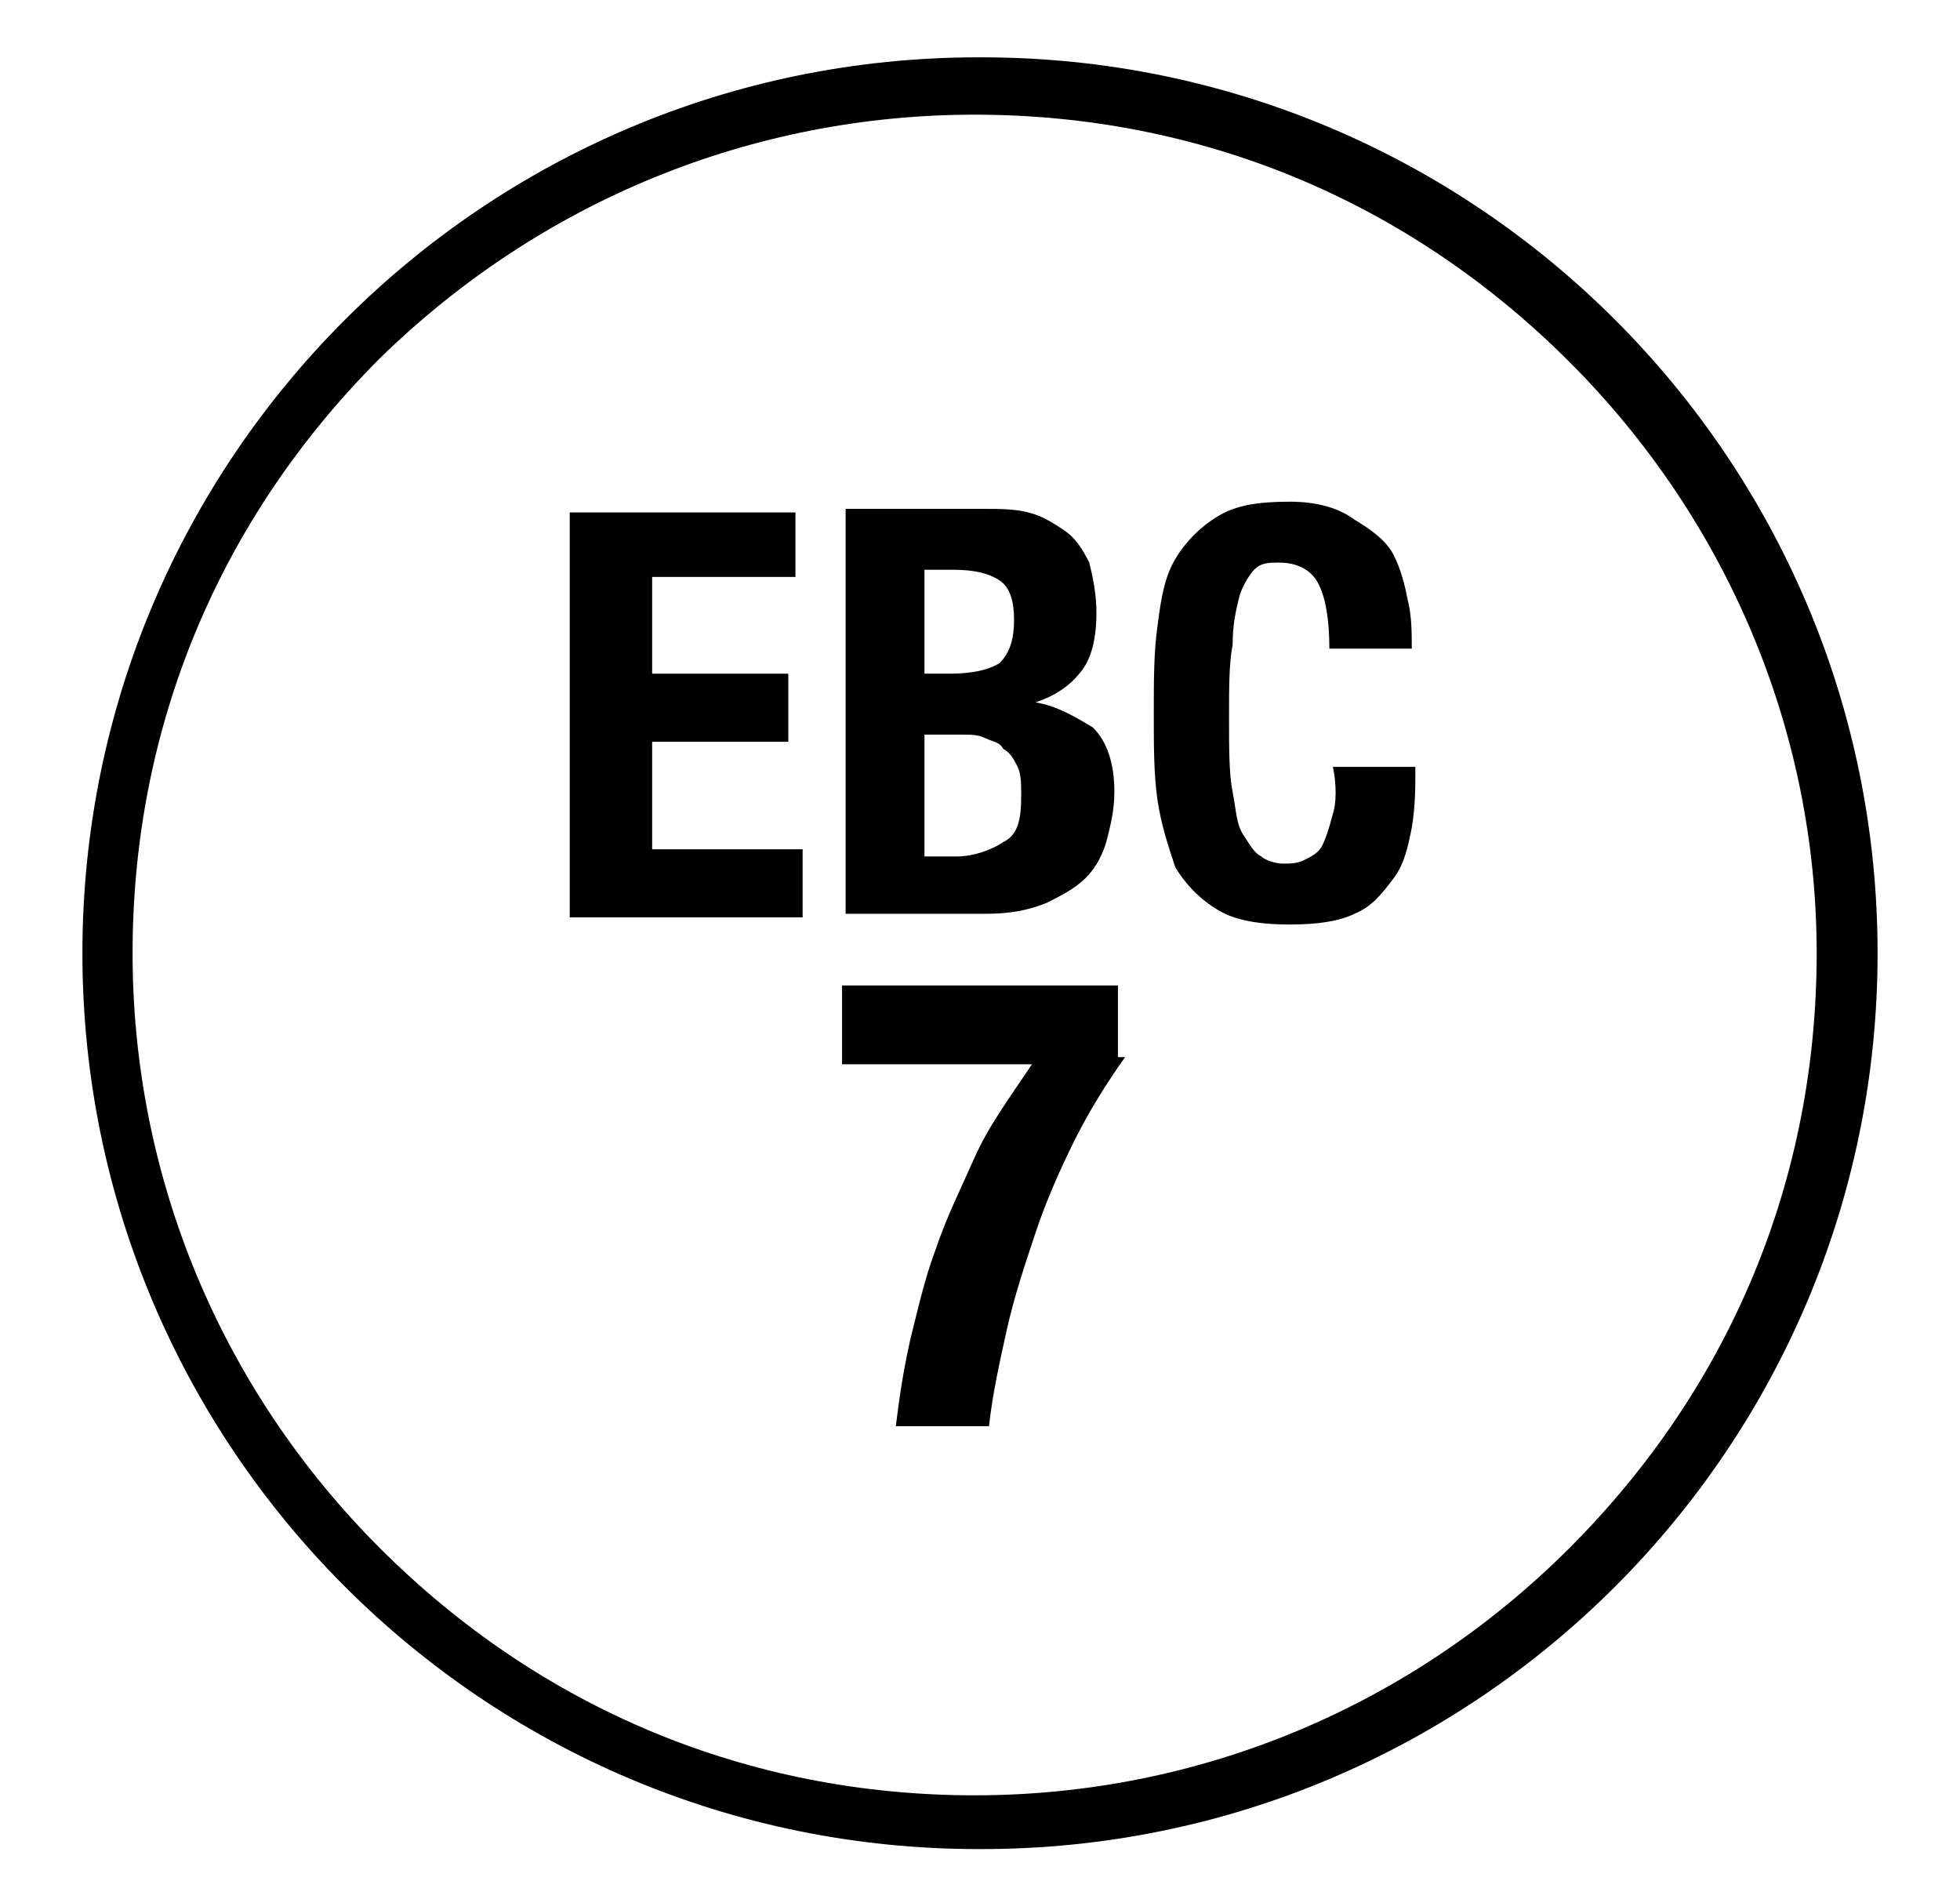 <?xml version="1.0" encoding="UTF-8"?> <!-- Generator: Adobe Illustrator 24.2.0, SVG Export Plug-In . SVG Version: 6.00 Build 0) --> <svg xmlns="http://www.w3.org/2000/svg" xmlns:xlink="http://www.w3.org/1999/xlink" version="1.1" id="Laag_1" x="0px" y="0px" viewBox="0 0 54.7 53" style="enable-background:new 0 0 54.7 53;" xml:space="preserve"> <style type="text/css"> .st0{fill:#000000;} </style> <g> <g> <path class="st0" d="M31.4,29.5c-0.5,0.7-1,1.5-1.4,2.3c-0.4,0.8-0.8,1.7-1.1,2.6c-0.3,0.9-0.6,1.8-0.8,2.7 c-0.2,0.9-0.4,1.8-0.5,2.7H25c0.1-0.8,0.2-1.5,0.4-2.4c0.2-0.8,0.4-1.7,0.7-2.5c0.3-0.9,0.7-1.7,1.1-2.6c0.4-0.9,1-1.7,1.6-2.6 h-5.3l0-2.2h7.7V29.5z"></path> </g> <g> <path class="st0" d="M27.4,1.6c0,0-0.1,0-0.1,0c0,0,0,0,0,0c-13.8,0-25,11.2-25,25c0,13.8,11.2,25,25,25c0,0,0.1,0,0.1,0 c0,0,0,0,0,0c13.8,0,25-11.2,25-25S41.2,1.6,27.4,1.6z M50.7,26.6c0,6.3-2.4,12.1-6.9,16.6c-4.4,4.4-10.3,6.9-16.6,6.9 c-6.3,0-12.1-2.4-16.6-6.9c-4.4-4.4-6.9-10.3-6.9-16.6c0-6.3,2.4-12.1,6.9-16.6C15.1,5.6,21,3.2,27.2,3.2c6.3,0,12.1,2.4,16.6,6.9 C48.2,14.5,50.7,20.4,50.7,26.6z"></path> <polygon class="st0" points="18.2,20.7 22,20.7 22,18.8 18.2,18.8 18.2,16.1 22.2,16.1 22.2,14.3 15.9,14.3 15.9,25.6 22.4,25.6 22.4,23.7 18.2,23.7 "></polygon> <path class="st0" d="M28.9,19.6L28.9,19.6c0.6-0.2,1-0.5,1.3-0.9c0.3-0.4,0.4-1,0.4-1.6c0-0.5-0.1-1-0.2-1.4 c-0.2-0.4-0.4-0.7-0.7-0.9c-0.3-0.2-0.6-0.4-1-0.5c-0.4-0.1-0.8-0.1-1.3-0.1h-3.8l0,11.3h3.9c0.7,0,1.2-0.1,1.7-0.3 c0.4-0.2,0.8-0.4,1.1-0.7c0.3-0.3,0.5-0.7,0.6-1.1c0.1-0.4,0.2-0.8,0.2-1.3c0-0.8-0.2-1.4-0.6-1.8C30,20,29.5,19.7,28.9,19.6z M25.8,15.9h0.8c0.6,0,1,0.1,1.3,0.3c0.3,0.2,0.4,0.6,0.4,1.1s-0.1,0.9-0.4,1.2c-0.3,0.2-0.8,0.3-1.4,0.3h-0.7V15.9z M28,23.5 c-0.3,0.2-0.8,0.4-1.3,0.4h-0.9v-3.4h1c0.3,0,0.5,0,0.7,0.1c0.2,0.1,0.4,0.1,0.5,0.3c0.2,0.1,0.3,0.3,0.4,0.5 c0.1,0.2,0.1,0.5,0.1,0.8C28.5,22.9,28.4,23.3,28,23.5z"></path> <path class="st0" d="M37.2,22.7c-0.1,0.4-0.2,0.7-0.3,0.9c-0.1,0.2-0.3,0.3-0.5,0.4c-0.2,0.1-0.4,0.1-0.6,0.1 c-0.2,0-0.5-0.1-0.6-0.2c-0.2-0.1-0.3-0.3-0.5-0.6s-0.2-0.7-0.3-1.2c-0.1-0.5-0.1-1.2-0.1-2.1c0-0.8,0-1.5,0.1-2 c0-0.6,0.1-1,0.2-1.4c0.1-0.3,0.3-0.6,0.4-0.7c0.2-0.2,0.4-0.2,0.7-0.2c0.5,0,0.9,0.2,1.1,0.6c0.2,0.4,0.3,1,0.3,1.8h2.3 c0-0.4,0-0.9-0.1-1.3c-0.1-0.5-0.2-0.9-0.4-1.3c-0.2-0.4-0.6-0.7-1.1-1C37.4,14.2,36.8,14,36,14c-0.9,0-1.5,0.1-2,0.4 c-0.5,0.3-0.9,0.7-1.2,1.2c-0.3,0.5-0.4,1.1-0.5,1.9c-0.1,0.7-0.1,1.5-0.1,2.4c0,0.9,0,1.7,0.1,2.4c0.1,0.7,0.3,1.3,0.5,1.9 c0.3,0.5,0.7,0.9,1.2,1.2c0.5,0.3,1.2,0.4,2,0.4c0.8,0,1.4-0.1,1.8-0.3c0.5-0.2,0.8-0.6,1.1-1c0.3-0.4,0.4-0.9,0.5-1.4 c0.1-0.6,0.1-1.1,0.1-1.7h-2.3C37.3,21.9,37.3,22.4,37.2,22.7z"></path> </g> </g> </svg> 